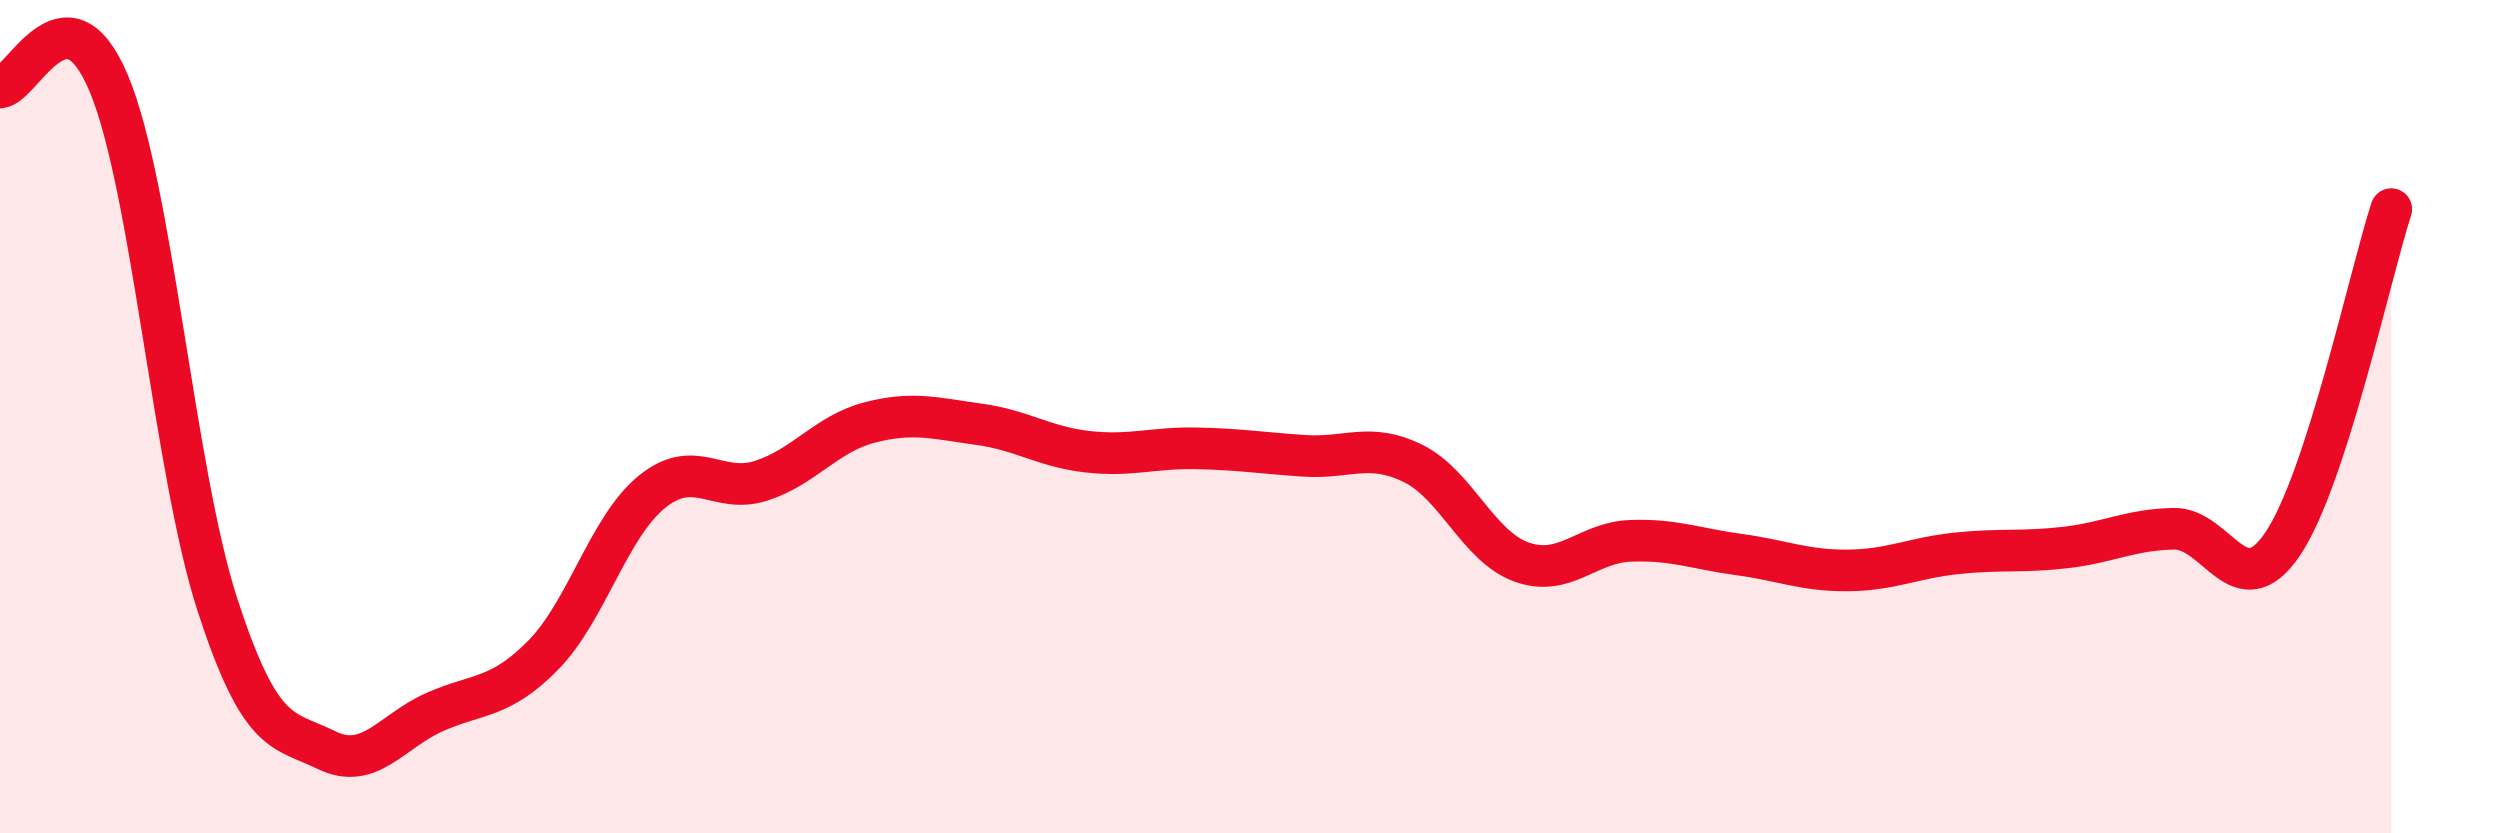 
    <svg width="60" height="20" viewBox="0 0 60 20" xmlns="http://www.w3.org/2000/svg">
      <path
        d="M 0,2.1 C 0.52,2.08 1.57,-0.48 2.61,2 C 3.65,4.48 4.18,11.32 5.22,14.52 C 6.26,17.72 6.79,17.49 7.83,18 C 8.87,18.51 9.39,17.55 10.43,17.09 C 11.47,16.63 12,16.78 13.04,15.72 C 14.08,14.66 14.61,12.64 15.65,11.8 C 16.69,10.96 17.22,11.87 18.26,11.54 C 19.3,11.21 19.83,10.41 20.87,10.14 C 21.91,9.87 22.44,10.04 23.48,10.18 C 24.52,10.32 25.05,10.72 26.09,10.84 C 27.13,10.96 27.66,10.74 28.7,10.76 C 29.74,10.78 30.26,10.87 31.3,10.94 C 32.34,11.01 32.87,10.61 33.91,11.12 C 34.95,11.63 35.48,13.12 36.52,13.49 C 37.56,13.86 38.09,13.02 39.13,12.98 C 40.17,12.94 40.7,13.17 41.74,13.31 C 42.78,13.45 43.31,13.7 44.35,13.69 C 45.39,13.68 45.92,13.39 46.96,13.28 C 48,13.17 48.53,13.26 49.57,13.14 C 50.61,13.02 51.13,12.71 52.17,12.69 C 53.21,12.67 53.74,14.59 54.78,13.06 C 55.82,11.53 56.87,6.63 57.39,5.02L57.39 20L0 20Z"
        fill="#EB0A25"
        opacity="0.1"
        stroke-linecap="round"
        stroke-linejoin="round"
      />
      <path
        d="M 0,2.1 C 0.52,2.08 1.57,-0.48 2.61,2 C 3.65,4.48 4.18,11.32 5.22,14.52 C 6.26,17.72 6.79,17.49 7.83,18 C 8.87,18.51 9.39,17.55 10.43,17.09 C 11.47,16.63 12,16.78 13.04,15.72 C 14.08,14.66 14.61,12.64 15.65,11.8 C 16.69,10.96 17.22,11.87 18.26,11.54 C 19.3,11.21 19.83,10.41 20.87,10.14 C 21.91,9.87 22.44,10.04 23.48,10.18 C 24.52,10.32 25.05,10.72 26.09,10.84 C 27.13,10.96 27.66,10.74 28.7,10.76 C 29.74,10.78 30.26,10.87 31.3,10.94 C 32.34,11.01 32.87,10.61 33.91,11.12 C 34.95,11.63 35.48,13.12 36.52,13.49 C 37.56,13.86 38.09,13.02 39.13,12.98 C 40.17,12.94 40.7,13.17 41.74,13.31 C 42.78,13.45 43.31,13.7 44.35,13.69 C 45.39,13.68 45.92,13.39 46.96,13.28 C 48,13.17 48.53,13.26 49.57,13.14 C 50.61,13.02 51.13,12.71 52.17,12.69 C 53.21,12.67 53.74,14.59 54.78,13.06 C 55.82,11.53 56.87,6.63 57.39,5.02"
        stroke="#EB0A25"
        stroke-width="1"
        fill="none"
        stroke-linecap="round"
        stroke-linejoin="round"
      />
    </svg>
  